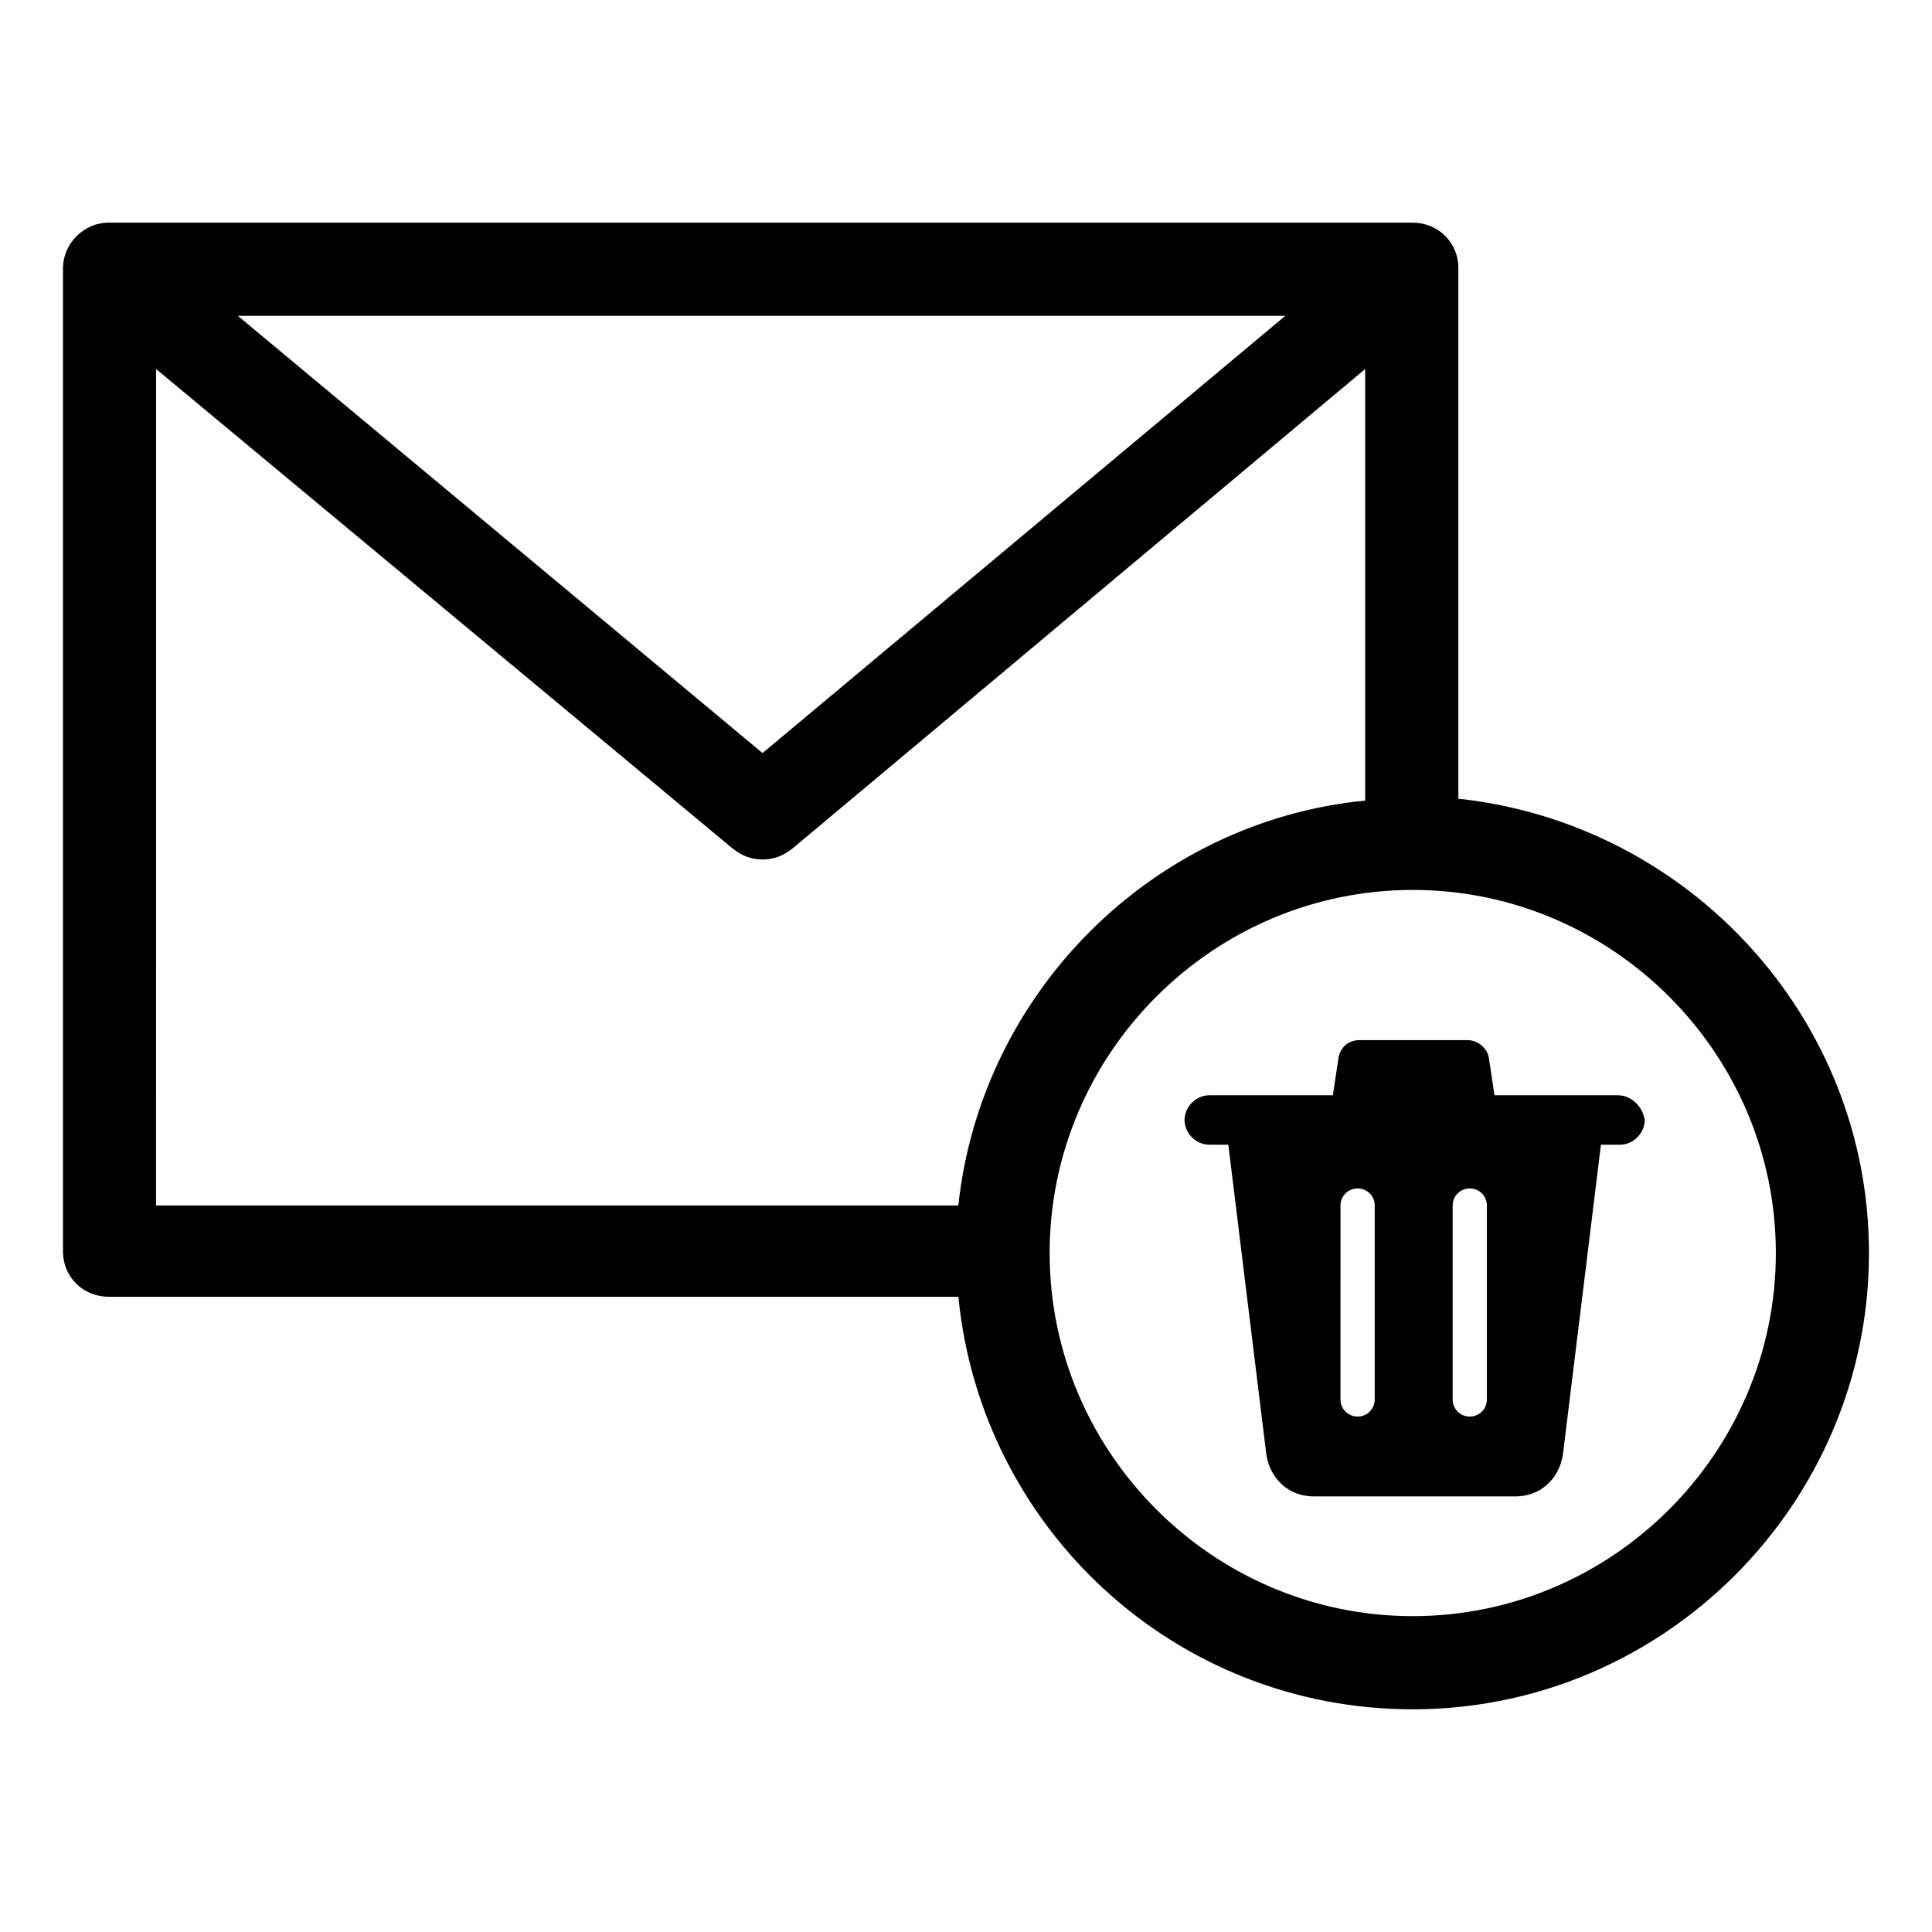 <?xml version="1.0" encoding="UTF-8"?>
<!-- Uploaded to: ICON Repo, www.svgrepo.com, Generator: ICON Repo Mixer Tools -->
<svg fill="#000000" width="800px" height="800px" version="1.1" viewBox="144 144 512 512" xmlns="http://www.w3.org/2000/svg">
 <g>
  <path d="m530.48 355.66v-140.56c0-7.055-5.543-12.09-12.09-12.09l-345.61-0.004c-6.551 0-12.09 5.543-12.09 12.09l-0.004 260.47c0 7.055 5.543 12.09 12.09 12.09h225.2c6.047 61.465 57.434 109.33 120.41 109.33 66.504 0 120.91-54.41 120.91-120.91 0.004-62.473-47.859-113.86-108.82-120.41zm-45.848-127.97-138.55 115.88-139.05-115.88zm-299.26 14.105 152.65 126.96c2.519 2.016 5.039 3.023 8.062 3.023 3.023 0 5.543-1.008 8.062-3.023l151.64-126.96v114.36c-56.426 5.543-101.77 50.883-107.82 107.31h-212.61zm333.02 330.5c-52.898 0-96.227-43.328-96.227-96.227 0-52.902 43.324-96.227 96.227-96.227 52.898 0 96.227 43.328 96.227 96.227 0 52.898-43.328 96.227-96.227 96.227z"/>
  <path d="m572.8 434.26h-32.746l-1.512-10.078c-0.504-2.519-3.023-4.535-5.543-4.535h-28.719c-3.023 0-5.039 2.016-5.543 4.535l-1.512 10.078h-32.746c-3.527 0-6.551 3.023-6.551 6.551s3.023 6.551 6.551 6.551h5.039l10.078 82.121c1.008 6.551 6.047 11.082 12.594 11.082h53.402c6.551 0 11.586-4.535 12.594-11.082l10.078-82.121h5.039c3.527 0 6.551-3.023 6.551-6.551-0.504-3.527-3.527-6.551-7.055-6.551zm-64.488 80.609c0 2.519-2.016 4.535-4.535 4.535s-4.535-2.016-4.535-4.535l0.004-51.391c0-2.519 2.016-4.535 4.535-4.535 2.519 0 4.535 2.016 4.535 4.535zm29.727 0c0 2.519-2.016 4.535-4.535 4.535-2.519 0-4.535-2.016-4.535-4.535v-51.391c0-2.519 2.016-4.535 4.535-4.535 2.519 0 4.535 2.016 4.535 4.535z"/>
 </g>
</svg>